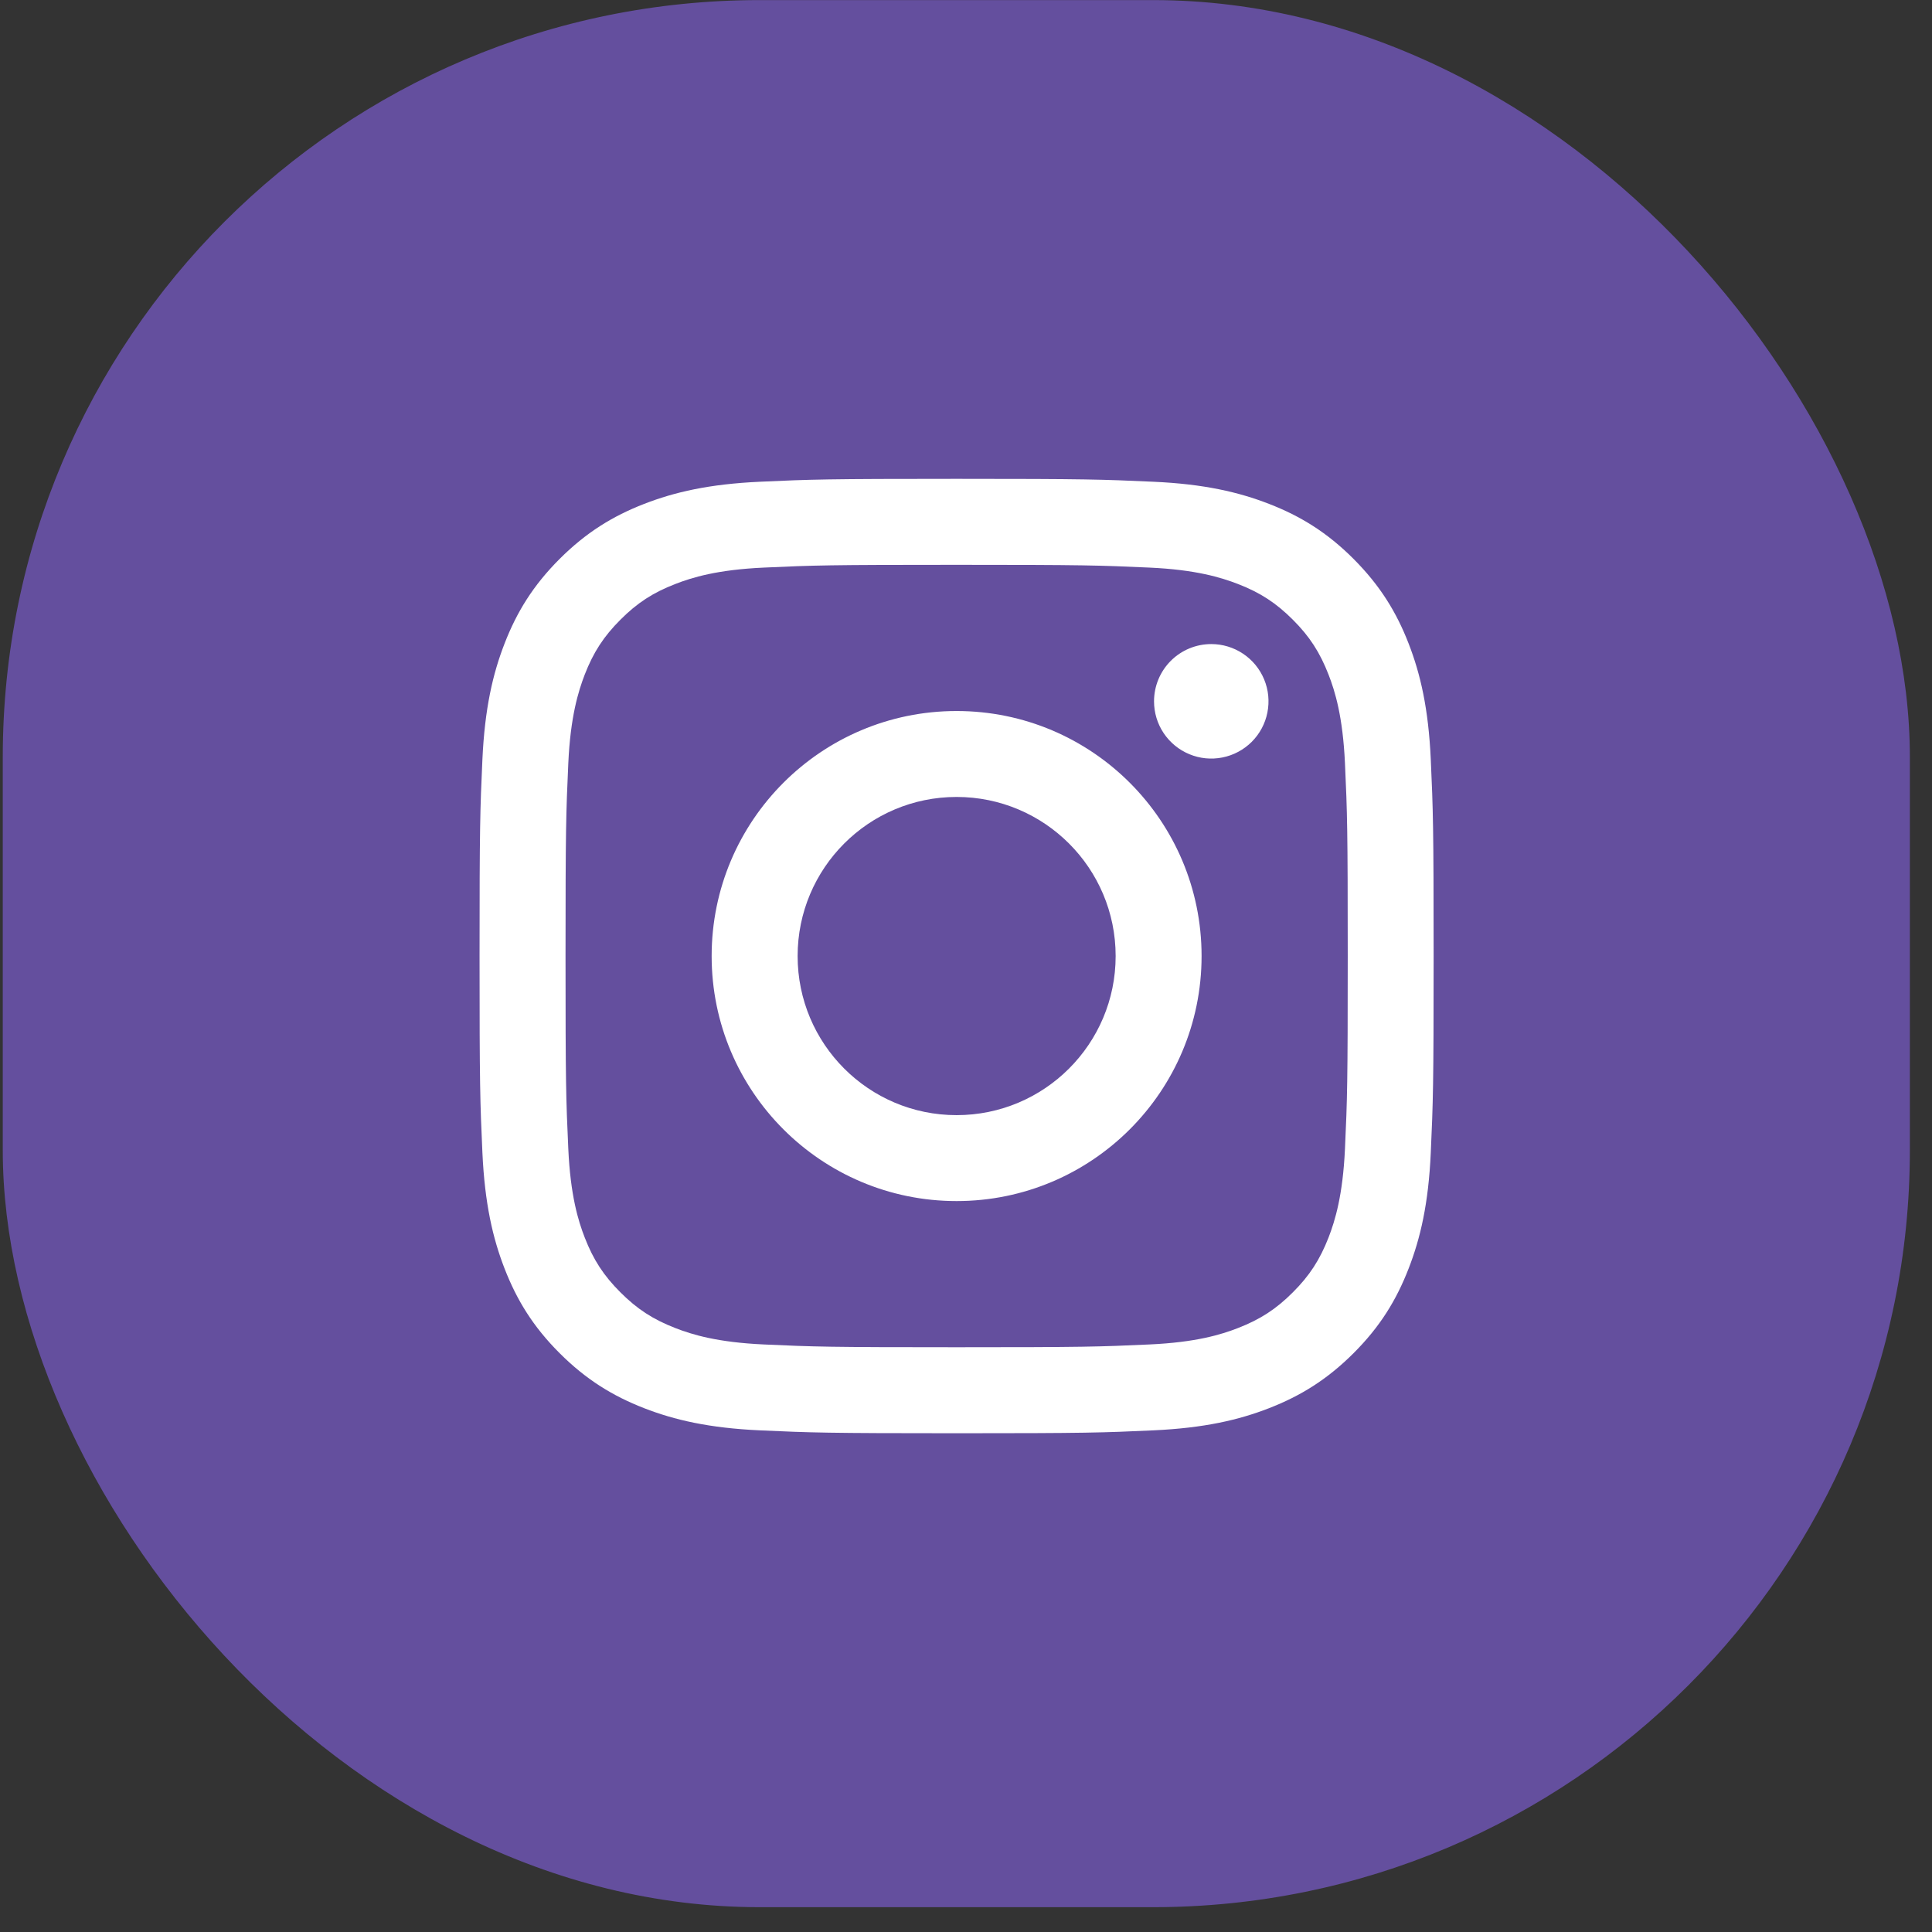 <?xml version="1.0" encoding="UTF-8"?> <svg xmlns="http://www.w3.org/2000/svg" width="46" height="46" viewBox="0 0 46 46" fill="none"><rect x="0" y="0" width="46" height="46" fill="#333333" stroke="none"/><rect x="0.066" y="0.002" width="45.407" height="45.407" rx="18.021" fill="#644F9E"></rect><path d="M18.991 22.763C18.991 20.671 20.685 18.975 22.776 18.975C24.867 18.975 26.563 20.671 26.563 22.763C26.563 24.855 24.867 26.551 22.776 26.551C20.685 26.551 18.991 24.855 18.991 22.763ZM16.944 22.763C16.944 25.985 19.555 28.597 22.776 28.597C25.998 28.597 28.609 25.985 28.609 22.763C28.609 19.541 25.998 16.929 22.776 16.929C19.555 16.929 16.944 19.541 16.944 22.763ZM27.477 16.698C27.477 16.967 27.556 17.231 27.706 17.455C27.856 17.679 28.069 17.854 28.318 17.957C28.567 18.061 28.841 18.088 29.105 18.035C29.369 17.983 29.612 17.853 29.803 17.663C29.994 17.472 30.124 17.229 30.176 16.965C30.229 16.7 30.202 16.426 30.099 16.177C29.996 15.928 29.822 15.715 29.597 15.565C29.373 15.415 29.11 15.335 28.84 15.335H28.84C28.478 15.335 28.132 15.478 27.876 15.734C27.621 15.989 27.477 16.336 27.477 16.698V16.698ZM18.187 32.011C17.08 31.961 16.478 31.776 16.078 31.62C15.548 31.414 15.169 31.168 14.772 30.77C14.374 30.373 14.127 29.995 13.922 29.465C13.766 29.065 13.582 28.462 13.531 27.355C13.476 26.157 13.465 25.797 13.465 22.763C13.465 19.729 13.477 19.37 13.531 18.172C13.582 17.064 13.768 16.463 13.922 16.062C14.128 15.531 14.374 15.153 14.772 14.755C15.169 14.357 15.547 14.11 16.078 13.905C16.478 13.749 17.08 13.564 18.187 13.514C19.385 13.459 19.744 13.448 22.776 13.448C25.808 13.448 26.168 13.46 27.366 13.514C28.474 13.564 29.075 13.75 29.476 13.905C30.006 14.11 30.384 14.357 30.782 14.755C31.18 15.152 31.425 15.531 31.632 16.062C31.788 16.462 31.972 17.064 32.023 18.172C32.078 19.37 32.089 19.729 32.089 22.763C32.089 25.797 32.078 26.156 32.023 27.355C31.972 28.462 31.787 29.064 31.632 29.465C31.425 29.995 31.18 30.373 30.782 30.77C30.385 31.168 30.006 31.414 29.476 31.62C29.076 31.776 28.474 31.961 27.366 32.011C26.169 32.066 25.81 32.077 22.776 32.077C19.743 32.077 19.384 32.066 18.187 32.011V32.011ZM18.093 11.47C16.884 11.525 16.058 11.717 15.336 11.998C14.589 12.288 13.956 12.677 13.324 13.308C12.692 13.94 12.304 14.573 12.014 15.321C11.733 16.043 11.542 16.869 11.486 18.079C11.431 19.29 11.418 19.677 11.418 22.763C11.418 25.849 11.431 26.236 11.486 27.447C11.542 28.657 11.733 29.483 12.014 30.205C12.304 30.952 12.692 31.587 13.324 32.218C13.956 32.849 14.589 33.237 15.336 33.528C16.059 33.809 16.884 34.001 18.093 34.056C19.305 34.111 19.692 34.125 22.776 34.125C25.861 34.125 26.248 34.112 27.459 34.056C28.669 34.001 29.494 33.809 30.216 33.528C30.963 33.237 31.596 32.849 32.228 32.218C32.861 31.586 33.248 30.952 33.538 30.205C33.819 29.483 34.012 28.657 34.066 27.447C34.121 26.235 34.134 25.849 34.134 22.763C34.134 19.677 34.121 19.29 34.066 18.079C34.011 16.869 33.819 16.043 33.538 15.321C33.248 14.574 32.859 13.941 32.228 13.308C31.597 12.676 30.963 12.288 30.217 11.998C29.494 11.717 28.668 11.524 27.46 11.47C26.249 11.415 25.862 11.401 22.777 11.401C19.693 11.401 19.305 11.414 18.093 11.47Z" fill="white"></path></svg> 